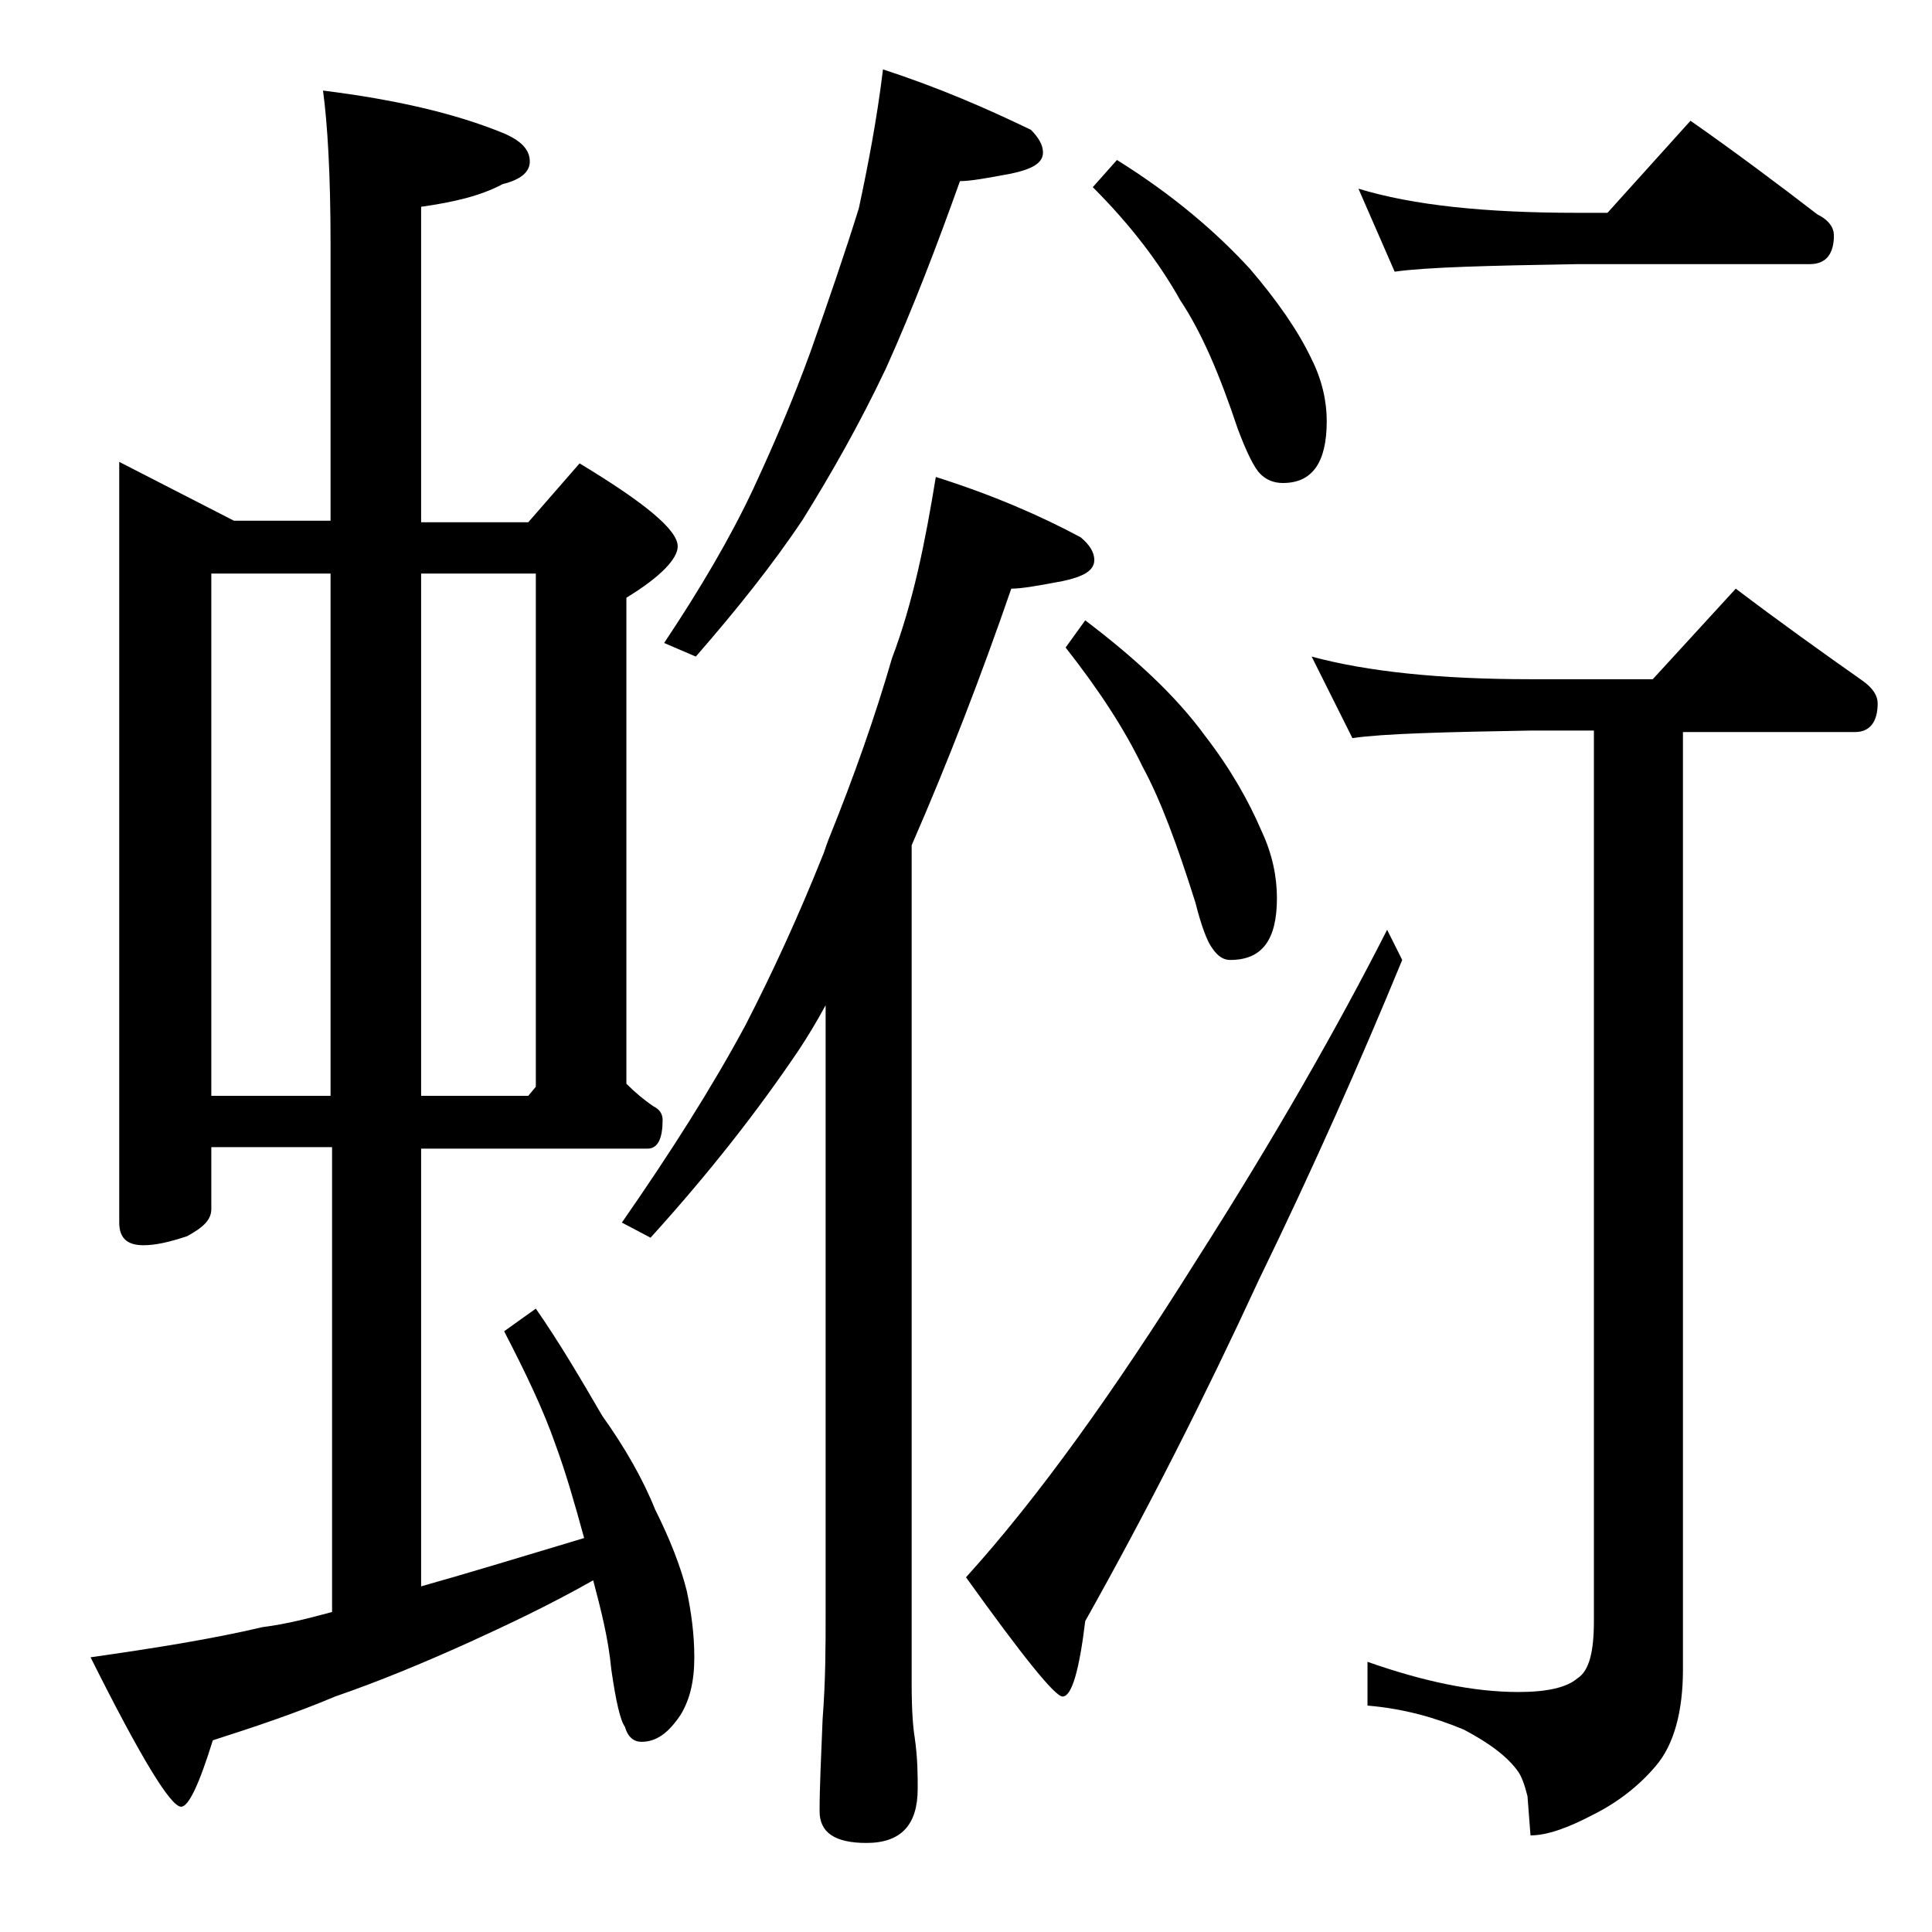 <?xml version="1.0" encoding="utf-8"?>
<!-- Generator: Adobe Illustrator 18.0.0, SVG Export Plug-In . SVG Version: 6.00 Build 0)  -->
<!DOCTYPE svg PUBLIC "-//W3C//DTD SVG 1.1//EN" "http://www.w3.org/Graphics/SVG/1.1/DTD/svg11.dtd">
<svg version="1.1" id="Layer_1" xmlns="http://www.w3.org/2000/svg" xmlns:xlink="http://www.w3.org/1999/xlink" x="0px" y="0px"
	 viewBox="0 0 128 128" enable-background="new 0 0 128 128" xml:space="preserve">
<path d="M7.9,30.6l7.6,3.9h6.4V16.1c0-4.5-0.2-7.9-0.5-10.1c4.8,0.6,8.7,1.5,11.9,2.8c1.2,0.5,1.8,1.1,1.8,1.9
	c0,0.7-0.6,1.2-1.8,1.5c-1.5,0.8-3.3,1.2-5.4,1.5v20.9H35l3.4-3.9c4.3,2.6,6.5,4.4,6.5,5.5c0,0.8-1.1,2-3.4,3.4v32.2
	c0.6,0.6,1.2,1.1,1.8,1.5c0.4,0.2,0.6,0.5,0.6,0.9c0,1.2-0.3,1.9-1,1.9h-15v29c3.2-0.9,6.8-2,10.8-3.2c-0.6-2.2-1.2-4.3-1.9-6.2
	c-0.8-2.3-2-4.8-3.4-7.5l2.1-1.5c1.6,2.3,3,4.7,4.4,7.1c1.5,2.1,2.7,4.2,3.5,6.2c1,2,1.7,3.8,2.1,5.4c0.3,1.4,0.5,2.9,0.5,4.4
	c0,1.6-0.3,2.8-0.9,3.8c-0.8,1.2-1.6,1.8-2.6,1.8c-0.5,0-0.9-0.3-1.1-1c-0.3-0.4-0.6-1.7-0.9-3.8c-0.2-2.1-0.7-4-1.2-5.9
	c-3,1.7-5.8,3-8.2,4.1c-3.1,1.4-6,2.6-8.9,3.6c-2.6,1.1-5.3,2-8.1,2.9c-0.9,2.9-1.6,4.4-2.1,4.4c-0.7,0-2.7-3.3-6-9.9
	c4.2-0.6,8-1.2,11.4-2c1.6-0.2,3.1-0.6,4.6-1V76H14v4.1c0,0.7-0.5,1.2-1.6,1.8c-1.2,0.4-2.1,0.6-2.9,0.6c-1.1,0-1.6-0.5-1.6-1.5
	V30.6z M14,72.6h7.9V38H14V72.6z M27.9,38v34.6H35l0.5-0.6V38H27.9z M62,31.6c3.8,1.2,7,2.6,9.6,4c0.6,0.5,0.9,1,0.9,1.5
	c0,0.7-0.7,1.1-2.1,1.4C68.8,38.8,67.7,39,67,39c-2,5.8-4.2,11.5-6.6,17v55.6c0,1.8,0.1,2.9,0.2,3.5c0.2,1.4,0.2,2.5,0.2,3.4
	c0,2.4-1.1,3.6-3.4,3.6c-2.1,0-3.1-0.7-3.1-2.1c0-1.6,0.1-3.6,0.2-6.1c0.2-2.6,0.2-4.9,0.2-6.9V66.6c-0.6,1.1-1.2,2.1-1.8,3
	c-2.7,4-5.9,8.1-9.8,12.4l-1.9-1c3.2-4.6,6-9,8.2-13.1c1.8-3.5,3.5-7.2,5.1-11.2c0.1-0.2,0.2-0.6,0.4-1.1c1.7-4.2,3.1-8.2,4.2-12
	C60.5,39.9,61.3,35.9,62,31.6z M58.5,4.6c3.7,1.2,6.9,2.6,9.8,4c0.5,0.5,0.8,1,0.8,1.5c0,0.7-0.7,1.1-2.1,1.4
	c-1.6,0.3-2.7,0.5-3.4,0.5c-1.5,4.2-3.1,8.4-4.9,12.4c-1.8,3.8-3.7,7.1-5.5,10c-2,3-4.4,6-7.1,9.1l-2.1-0.9c2.4-3.6,4.4-7,5.9-10.2
	c1.3-2.8,2.6-5.8,3.8-9.1c1.2-3.4,2.3-6.6,3.2-9.5C57.5,11,58.1,7.9,58.5,4.6z M91.9,61.6l1,2c-2.8,6.8-5.9,13.8-9.5,21.2
	c-3.6,7.8-7.4,15.3-11.5,22.6c-0.4,3.3-0.9,5-1.5,5c-0.5,0-2.6-2.6-6.4-7.9c4.8-5.3,9.8-12.3,15.2-20.9
	C84.5,75.3,88.7,67.9,91.9,61.6z M71.9,41.1c3.3,2.5,6,5,7.9,7.6c1.7,2.2,2.9,4.3,3.8,6.4c0.7,1.5,1,3,1,4.4c0,2.8-1,4.1-3.1,4.1
	c-0.4,0-0.8-0.2-1.2-0.8c-0.3-0.4-0.7-1.4-1.1-3c-1.2-3.8-2.3-6.8-3.5-9c-1.2-2.5-2.9-5.1-5.1-7.9L71.9,41.1z M74,10.6
	c3.7,2.3,6.6,4.8,8.8,7.2c1.8,2.1,3.2,4.1,4.1,6c0.7,1.4,1,2.8,1,4.1c0,2.8-1,4.1-2.9,4.1c-0.6,0-1.1-0.2-1.5-0.6
	c-0.4-0.4-0.9-1.4-1.5-3c-1.2-3.6-2.4-6.4-3.8-8.5c-1.4-2.5-3.3-5-5.8-7.5L74,10.6z M86.9,43.5c3.7,1,8.5,1.5,14.5,1.5h8.1l5.5-6
	c2.9,2.2,5.7,4.2,8.4,6.1c0.7,0.5,1,1,1,1.5c0,1.2-0.5,1.9-1.5,1.9h-11.4v62.1c0,2.8-0.6,5-1.8,6.4c-1.1,1.3-2.5,2.4-4.1,3.2
	c-1.7,0.9-3.1,1.4-4.2,1.4l-0.2-2.6c-0.2-0.8-0.4-1.3-0.6-1.6c-0.7-1-1.9-1.9-3.6-2.8c-1.9-0.8-4-1.4-6.4-1.6v-2.9c3.7,1.3,7,2,10,2
	c1.9,0,3.2-0.3,3.9-0.9c0.8-0.5,1.1-1.8,1.1-3.8v-59h-4.1c-5.8,0.1-9.8,0.2-11.9,0.5L86.9,43.5z M90,12.5c3.6,1.1,8.4,1.6,14.5,1.6
	h2L112,8c3,2.1,5.8,4.2,8.4,6.2c0.8,0.4,1.1,0.9,1.1,1.4c0,1.2-0.5,1.9-1.6,1.9h-15.4c-5.9,0.1-10,0.2-12.1,0.5L90,12.5z"/>
</svg>
